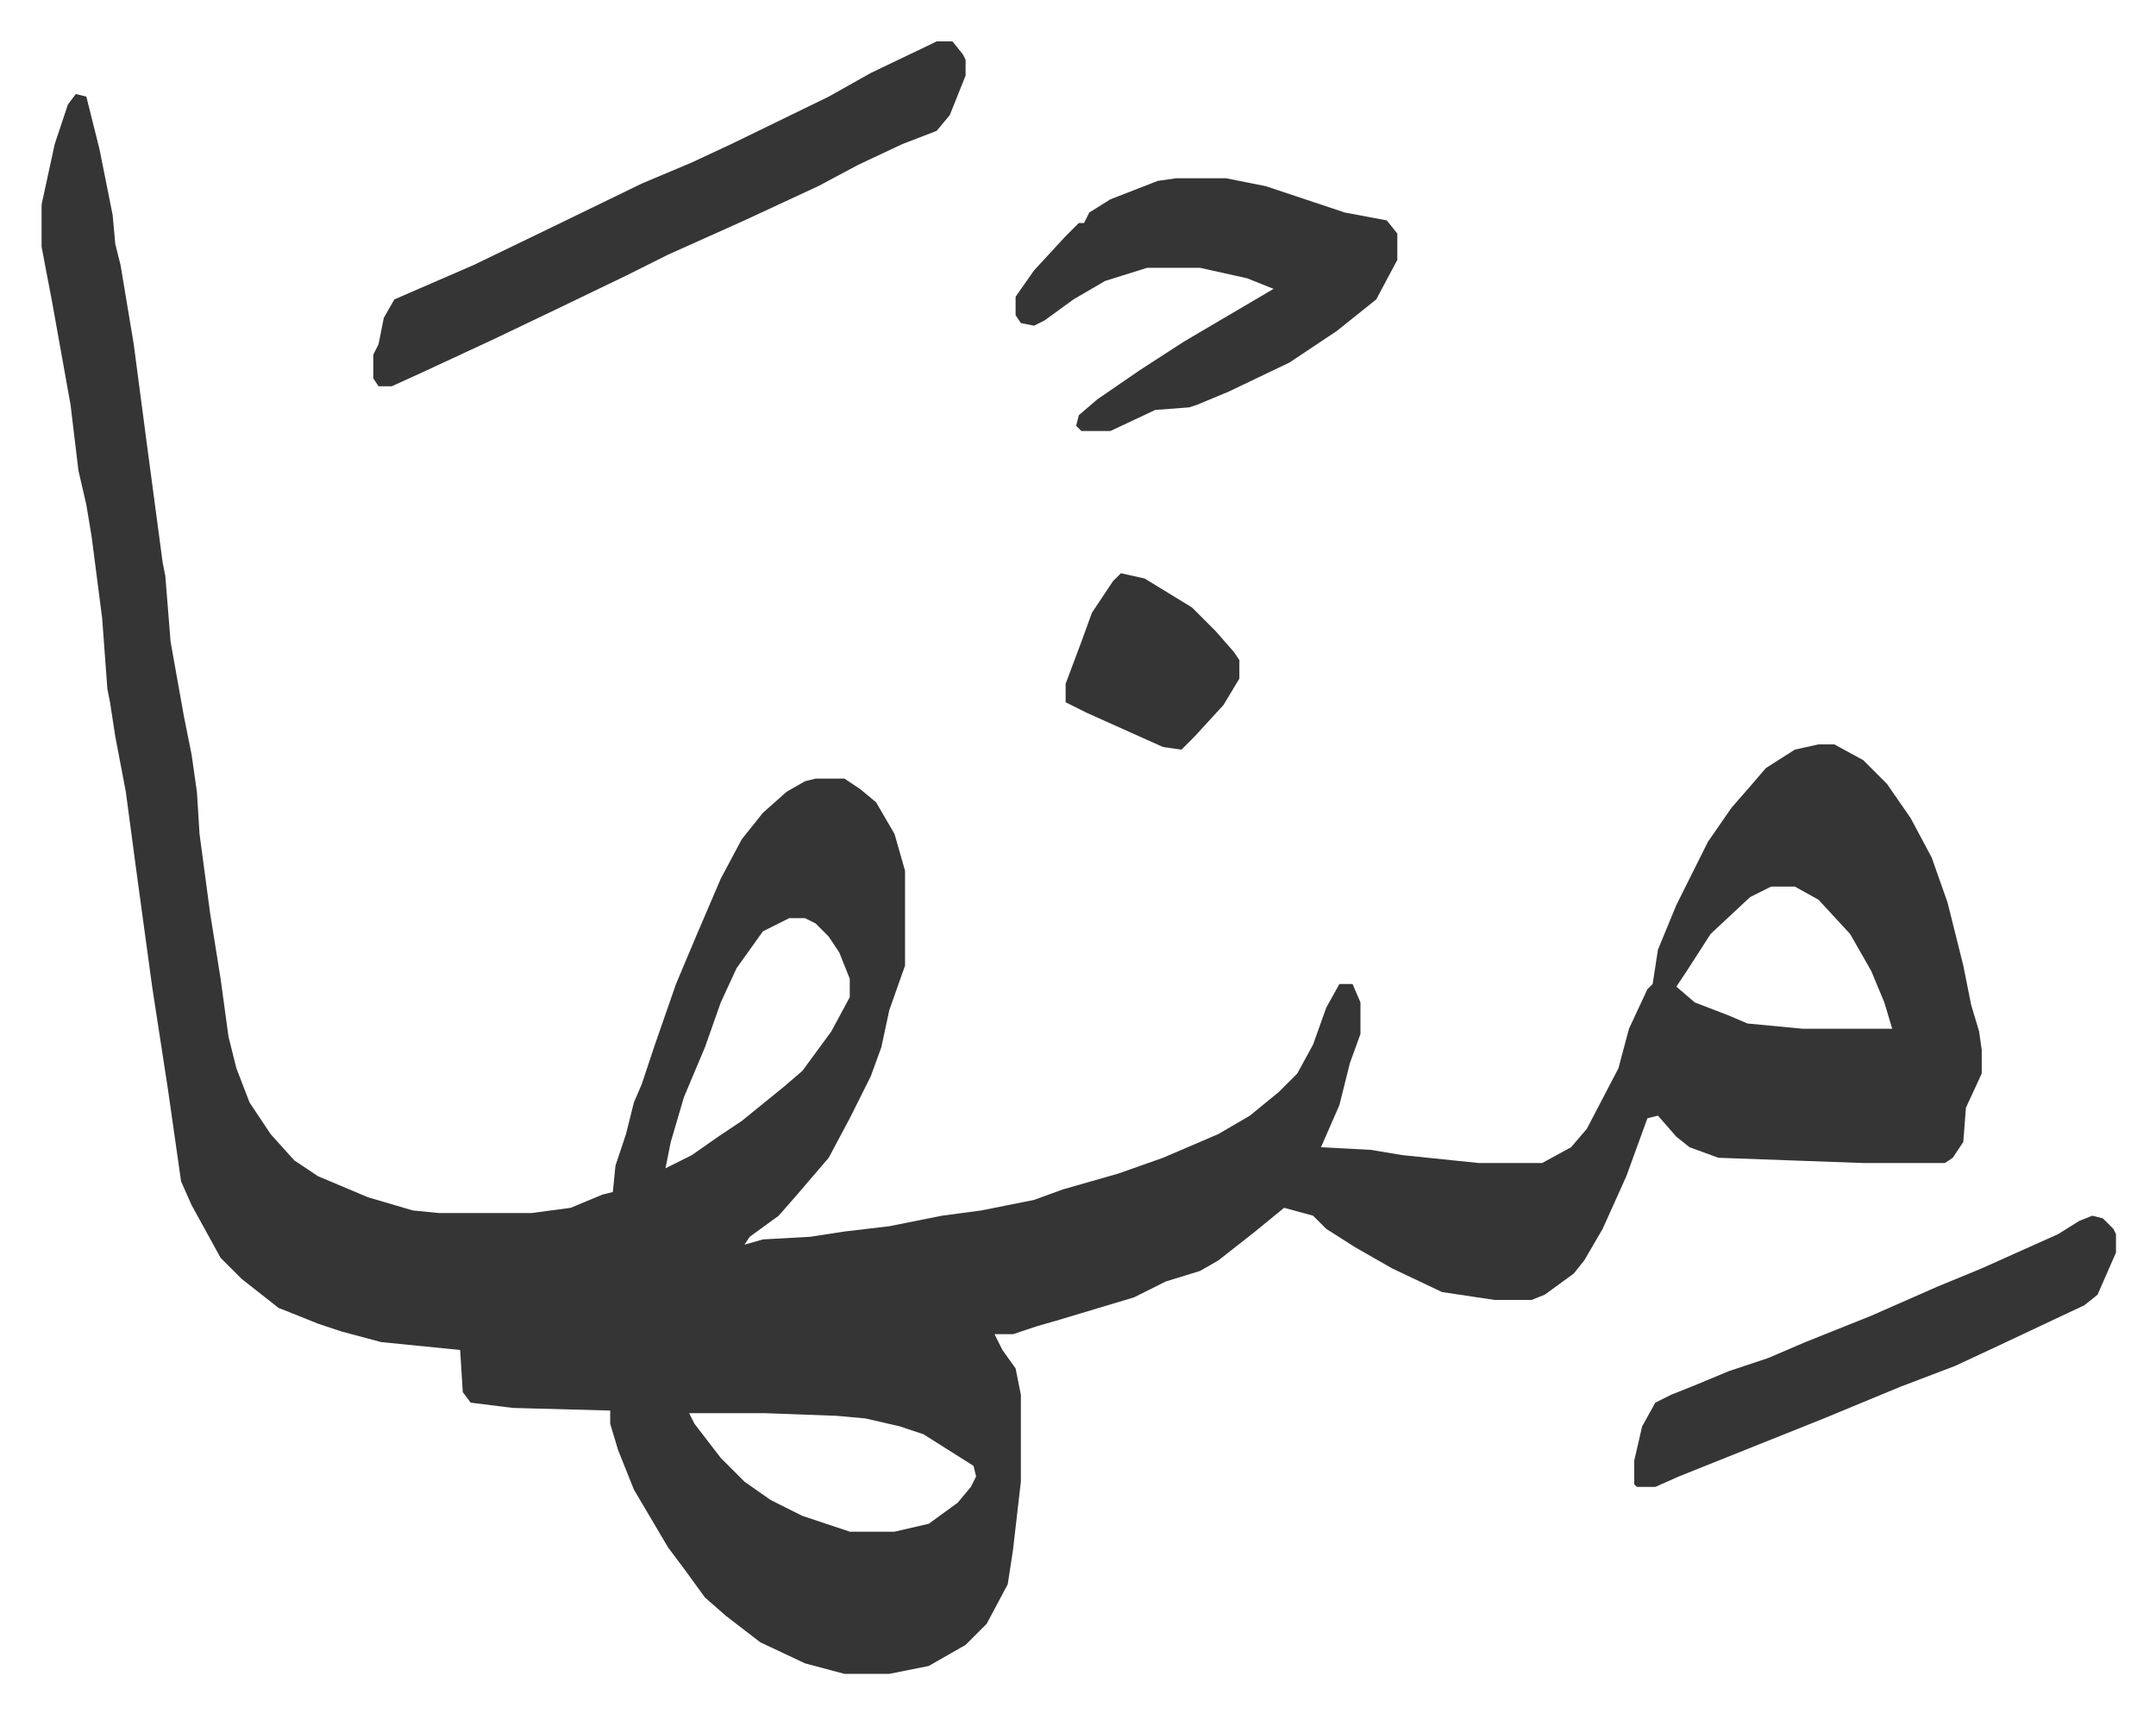 <svg xmlns="http://www.w3.org/2000/svg" viewBox="-15.8 470.3 819 651">
    <path fill="#353535" id="rule_normal" d="m13 506 4 1 5 20 5 25 1 11 2 8 5 30 5 38 6 45 1 5 2 25 5 28 3 15 2 14 1 16 4 30 4 25 3 22 3 12 5 13 8 12 9 10 9 6 19 8 17 5 10 1h35l15-2 12-5 4-1 1-10 4-12 3-12 3-7 5-15 8-23 8-19 9-21 8-15 8-10 9-8 7-4 4-1h11l6 4 6 5 7 12 4 14v36l-6 17-3 14-4 11-8 16-8 15-12 14-7 8-11 8-2 3 7-2 18-1 13-2 17-2 20-4 15-2 20-4 11-4 21-6 17-6 21-9 12-7 11-9 7-7 6-11 5-14 5-9h5l3 7v12l-4 11-4 16-7 16 19 1 12 2 29 3h24l11-6 6-7 12-23 4-15 7-15 2-2 2-13 7-17 12-24 9-13 7-8 6-7 11-7 9-2h6l11 6 9 9 9 13 8 15 6 17 6 24 3 15 3 10 1 7v9l-6 13-1 13-4 6-3 2h-31l-55-2-11-4-5-4-7-8-4 1-8 22-9 20-7 12-4 5-11 8-5 2h-14l-20-3-19-9-14-8-11-7-5-5-11-3-11 9-14 11-7 4-13 4-12 6-20 6-10 3-7 2-9 3h-7l3 6 5 7 2 10v33l-3 26-2 13-8 15-8 8-14 8-15 3h-17l-15-4-17-8-13-10-8-7-8-11-6-8-13-22-6-15-3-10v-5l-37-1-16-2-3-4-1-16-30-3-15-4-9-3-15-6-14-11-8-8-11-20-4-9-5-35-6-39-6-44-4-30-4-21-2-13-1-5-2-27-4-31-2-12-3-13-3-25-7-39-4-21v-16l5-23 5-15zm644 301-8 4-15 14-9 14-4 6 7 6 13 5 7 3 21 2h34l-3-10-5-12-8-14-12-13-9-5zm-373 12-10 5-10 14-6 13-6 17-8 19-5 17-2 10 10-5 10-7 9-6 16-13 7-6 11-15 7-13v-7l-4-10-4-6-5-5-4-2zm-38 188 2 4 10 13 9 9 10 7 12 6 18 6h17l13-3 11-8 5-6 2-4-1-4-19-12-9-3-13-3-11-1-27-1z"/>
    <path fill="#353535" id="rule_normal" d="M340 486h6l4 5 1 2v6l-6 15-5 6-13 5-17 8-15 8-28 13-29 13-16 8-27 13-23 11-28 13-11 5h-5l-2-3v-9l2-4 2-10 4-7 30-13 29-14 35-17 19-8 15-7 37-18 16-9 23-11zm91 52h19l15 3 18 6 12 4 16 3 4 5v10l-8 15-15 12-18 12-23 11-12 5-3 1-13 1-17 8h-11l-2-2 1-4 7-6 16-11 17-11 17-10 17-10-10-4-18-4h-20l-16 5-12 7-11 8-4 2-5-1-2-3v-7l7-10 12-13 5-5h2l2-4 8-5 18-7zm348 394 4 1 4 4 1 2v7l-7 16-5 4-34 16-15 7-21 8-29 12-25 10-30 12-9 4h-7l-1-1v-9l3-13 5-9 6-3 10-4 12-5 15-5 14-6 25-10 25-11 17-7 29-13 8-5zM410 688l9 2 18 11 9 9 7 8 2 3v7l-6 10-11 12-5 5-7-1-29-13-8-4v-7l6-16 4-11 8-12z"/>
</svg>
